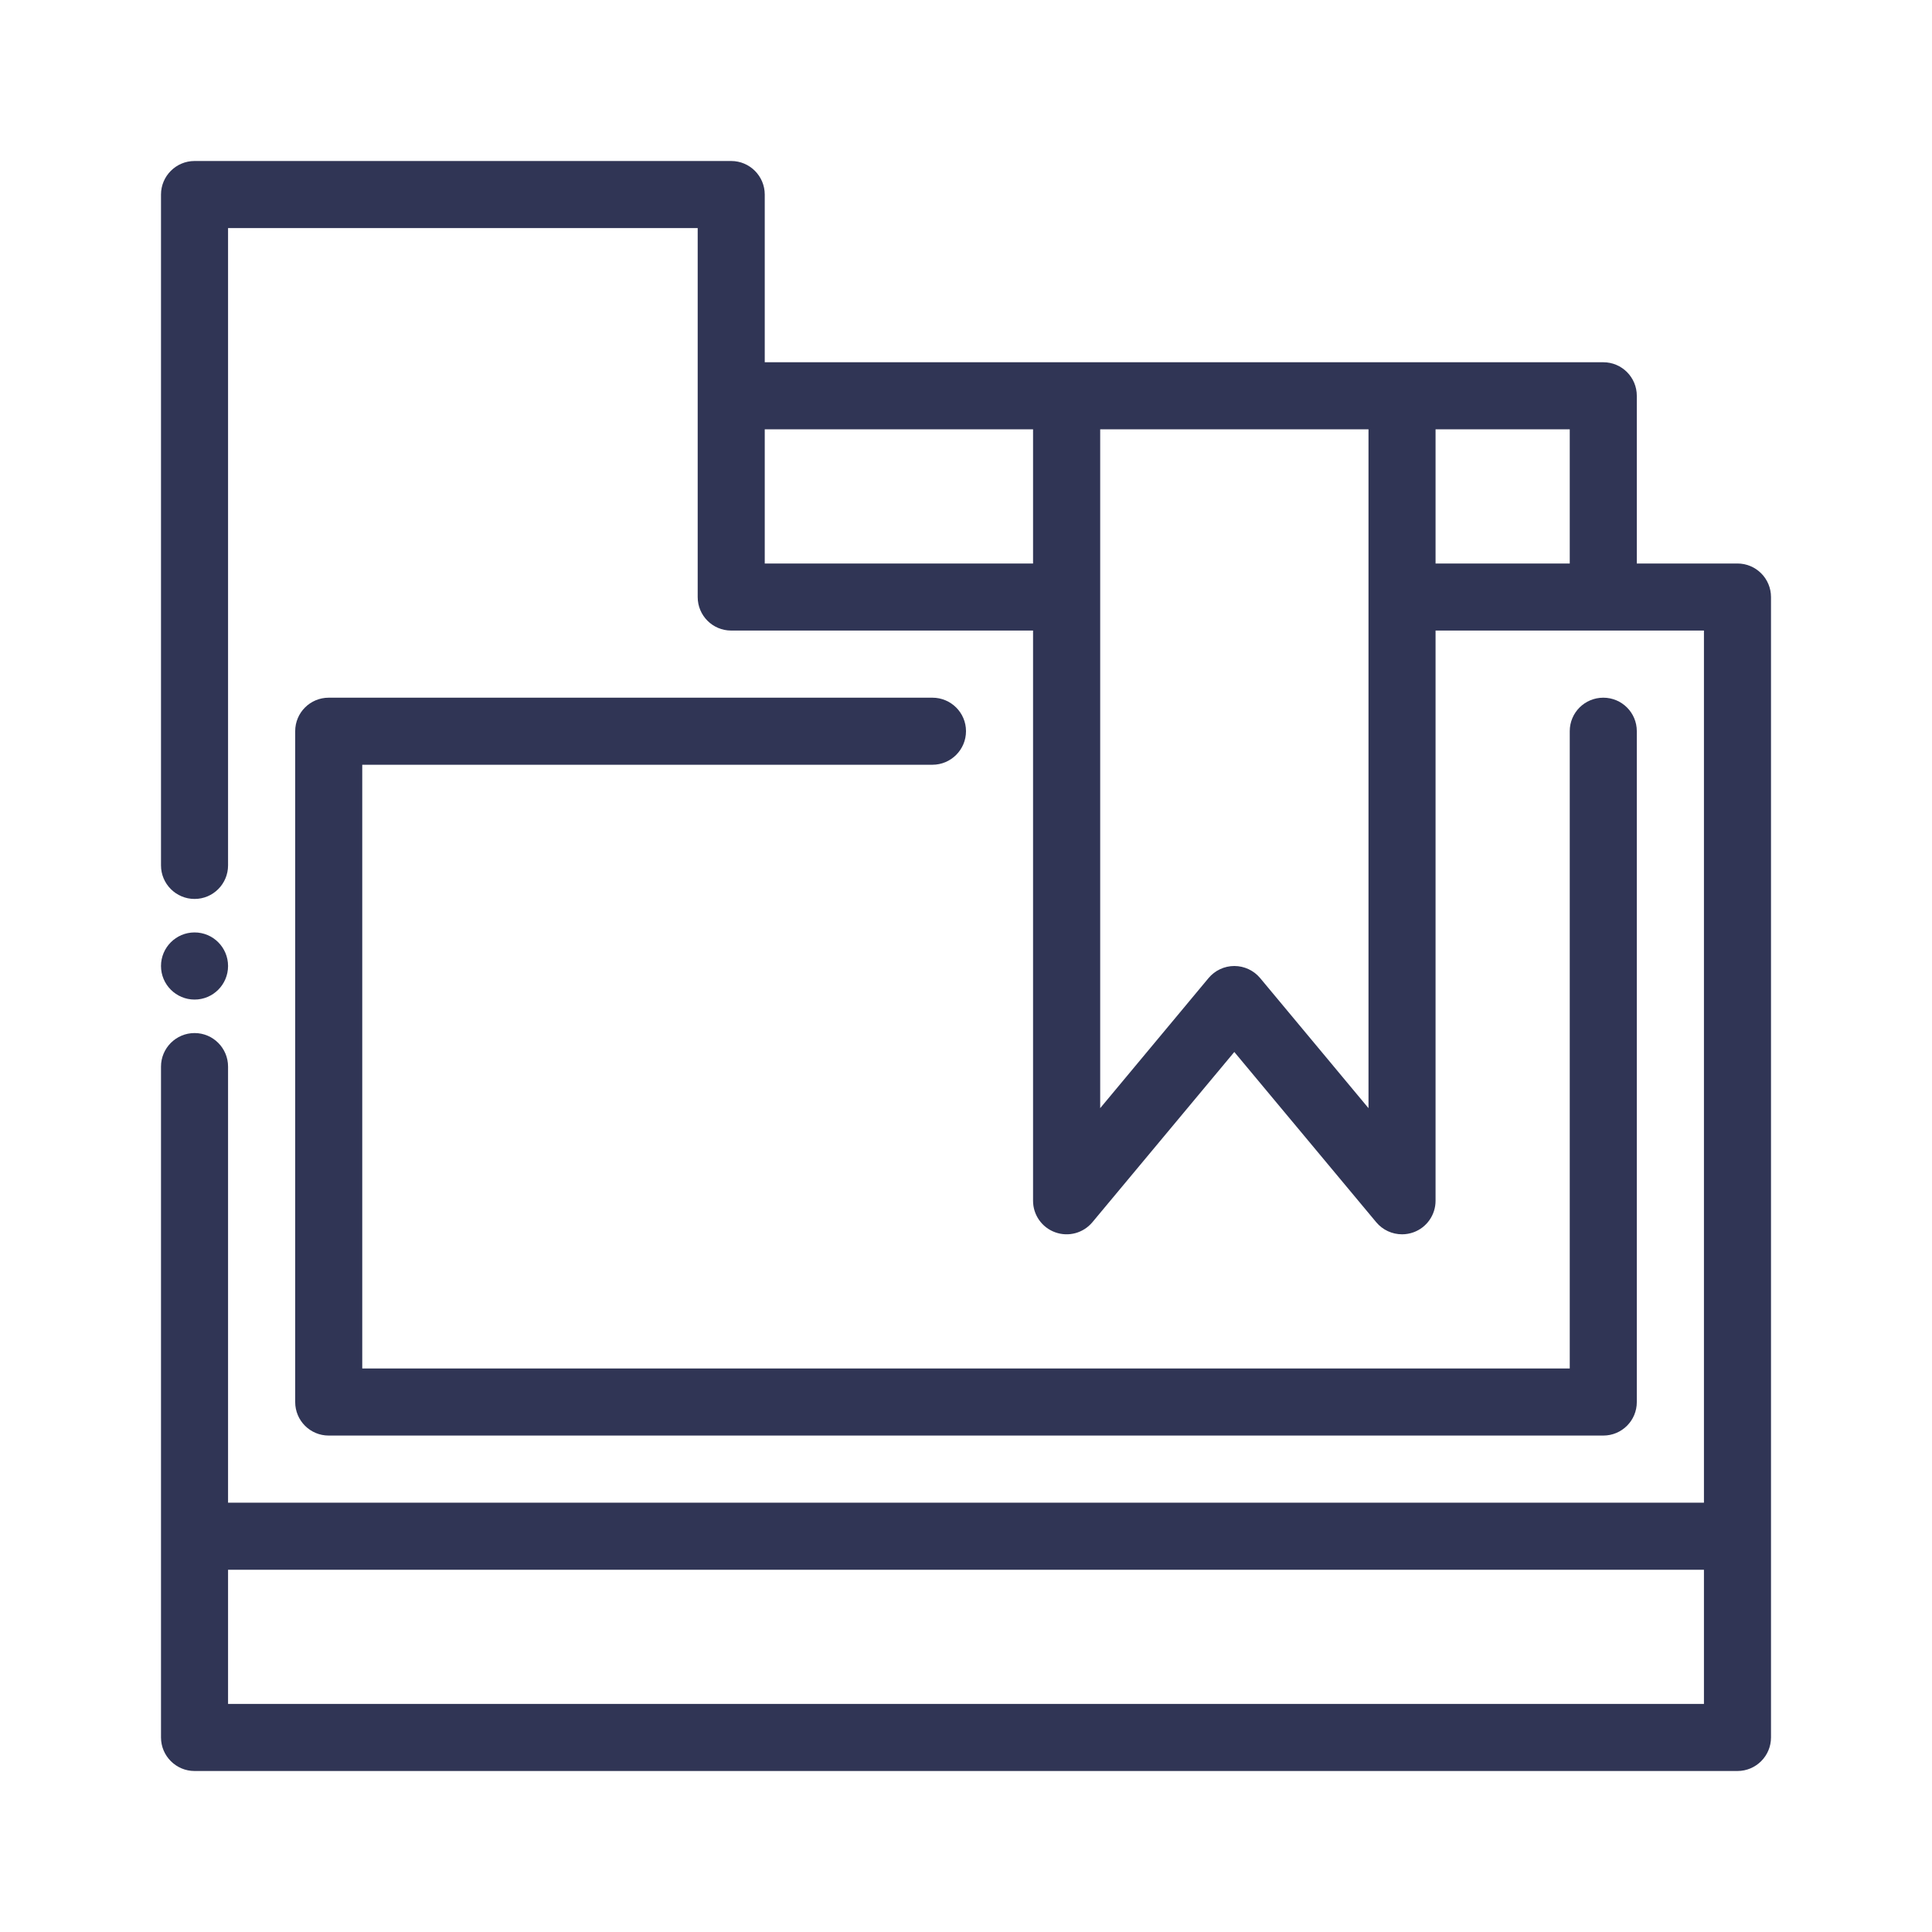 <svg width="24" height="24" viewBox="0 0 24 24" fill="none" xmlns="http://www.w3.org/2000/svg">
<path fill-rule="evenodd" clip-rule="evenodd" d="M21.583 7H20.333V4.917C20.333 4.687 20.147 4.5 19.917 4.5H9.5V2.417C9.5 2.187 9.313 2 9.083 2H2.417C2.187 2 2 2.187 2 2.417V10.75C2 10.98 2.187 11.167 2.417 11.167C2.647 11.167 2.833 10.98 2.833 10.75V2.833H8.667V7.417C8.667 7.647 8.853 7.833 9.083 7.833H12.833V14.917C12.833 15.092 12.943 15.249 13.108 15.308C13.273 15.368 13.457 15.318 13.57 15.183L15.333 13.068L17.096 15.183C17.177 15.28 17.295 15.333 17.417 15.333C17.464 15.333 17.512 15.325 17.559 15.308C17.723 15.249 17.833 15.092 17.833 14.917V7.833H21.167V18.667H2.833V13.25C2.833 13.02 2.647 12.833 2.417 12.833C2.187 12.833 2 13.02 2 13.25V21.583C2 21.813 2.187 22 2.417 22H21.583C21.814 22 22 21.813 22 21.583V7.417C22 7.187 21.814 7 21.583 7ZM12.833 7H9.5V5.333H12.833V7ZM17 13.766L15.654 12.15C15.574 12.055 15.457 12 15.333 12C15.21 12 15.092 12.055 15.013 12.15L13.667 13.766V5.333H17V13.766ZM19.5 7H17.833V5.333H19.5V7ZM2.833 21.167V19.5H21.167V21.167H2.833Z" fill="#303555"/>
<path d="M11.583 9.5C11.813 9.5 12 9.313 12 9.083C12 8.853 11.813 8.667 11.583 8.667H4.083C3.853 8.667 3.667 8.853 3.667 9.083V17.417C3.667 17.647 3.853 17.833 4.083 17.833H19.917C20.147 17.833 20.333 17.647 20.333 17.417V9.083C20.333 8.853 20.147 8.667 19.917 8.667C19.686 8.667 19.5 8.853 19.5 9.083V17H4.5V9.5H11.583Z" fill="#303555"/>
<path d="M2.833 12C2.833 12.23 2.647 12.417 2.417 12.417C2.187 12.417 2 12.23 2 12C2 11.77 2.187 11.583 2.417 11.583C2.647 11.583 2.833 11.77 2.833 12Z" fill="#303555"/>
</svg>

